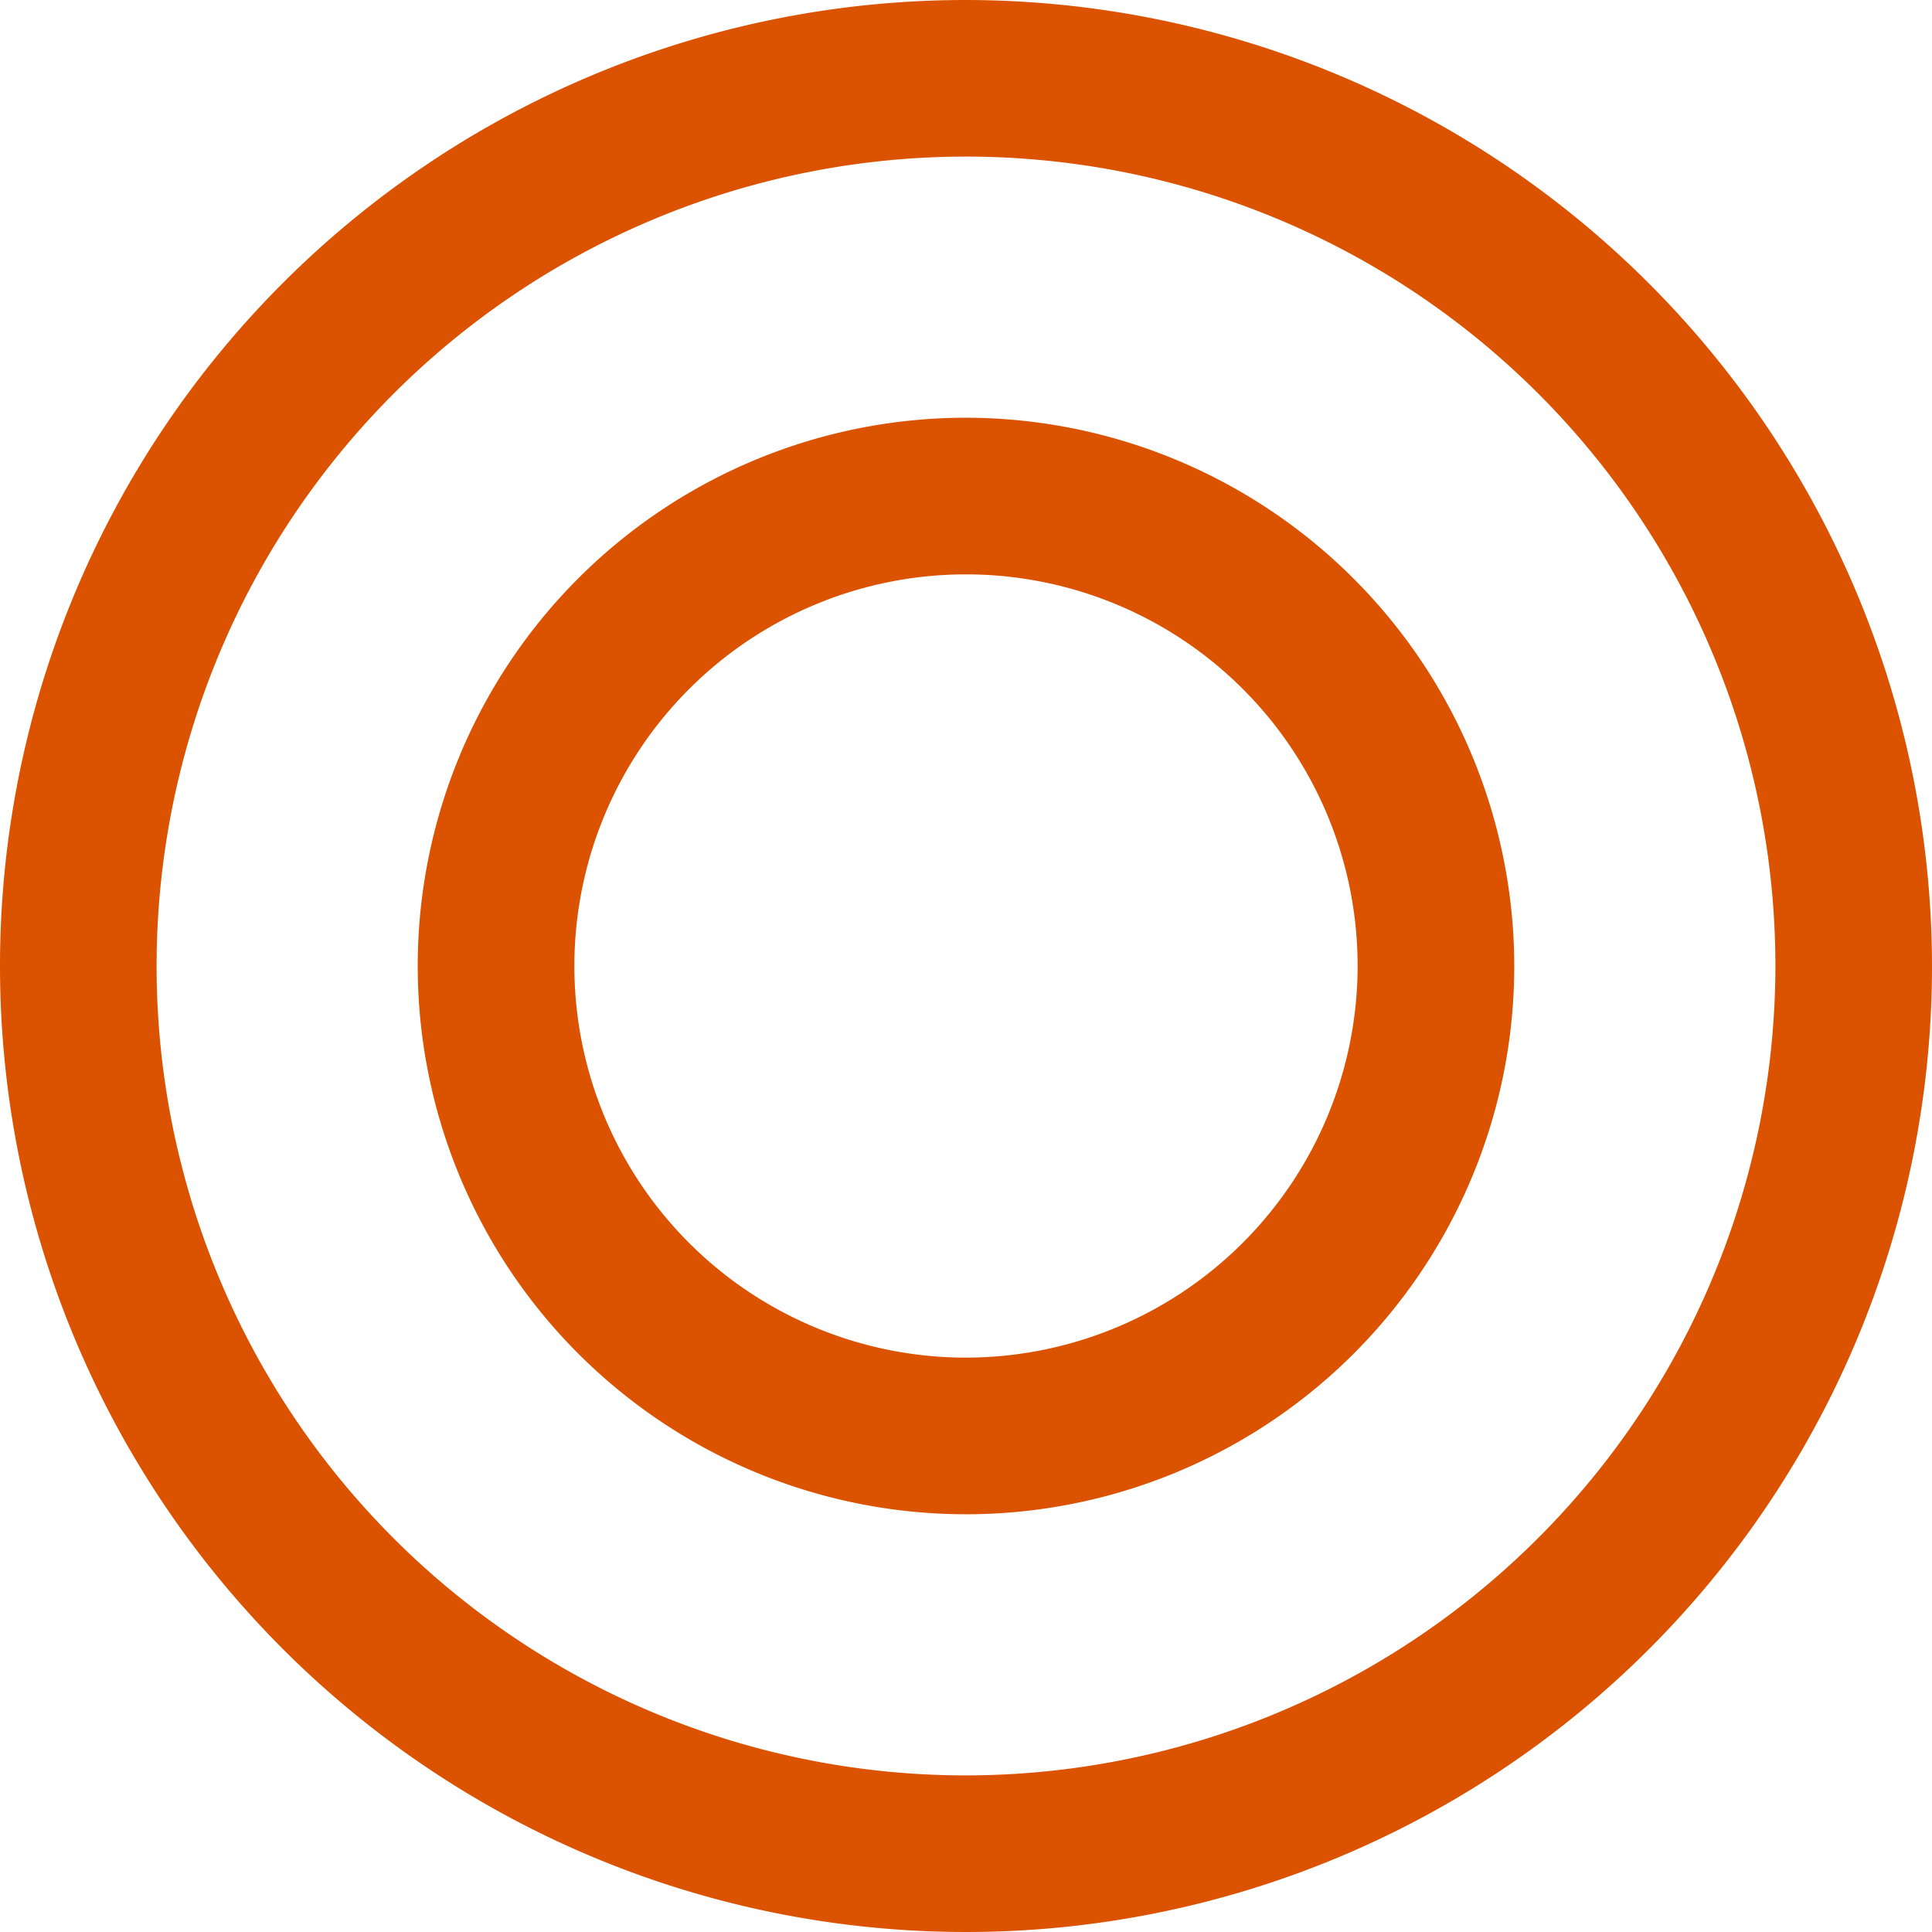 <?xml version="1.0" encoding="UTF-8" standalone="no"?><svg xmlns="http://www.w3.org/2000/svg" xmlns:xlink="http://www.w3.org/1999/xlink" fill="#db5300" height="95" preserveAspectRatio="xMidYMid meet" version="1" viewBox="2.5 2.5 95.0 95.0" width="95" zoomAndPan="magnify"><g id="change1_1"><path d="M50,2.5A47.5,47.5,0,1,0,97.5,50,47.553,47.553,0,0,0,50,2.5Zm0,87.3A39.8,39.8,0,1,1,89.8,50,39.842,39.842,0,0,1,50,89.8Z" fill="inherit"/></g><g id="change1_2"><path d="M50,23.041A26.959,26.959,0,1,0,76.959,50,26.99,26.99,0,0,0,50,23.041Zm0,46.216A19.257,19.257,0,1,1,69.257,50,19.28,19.28,0,0,1,50,69.257Z" fill="inherit"/></g></svg>
